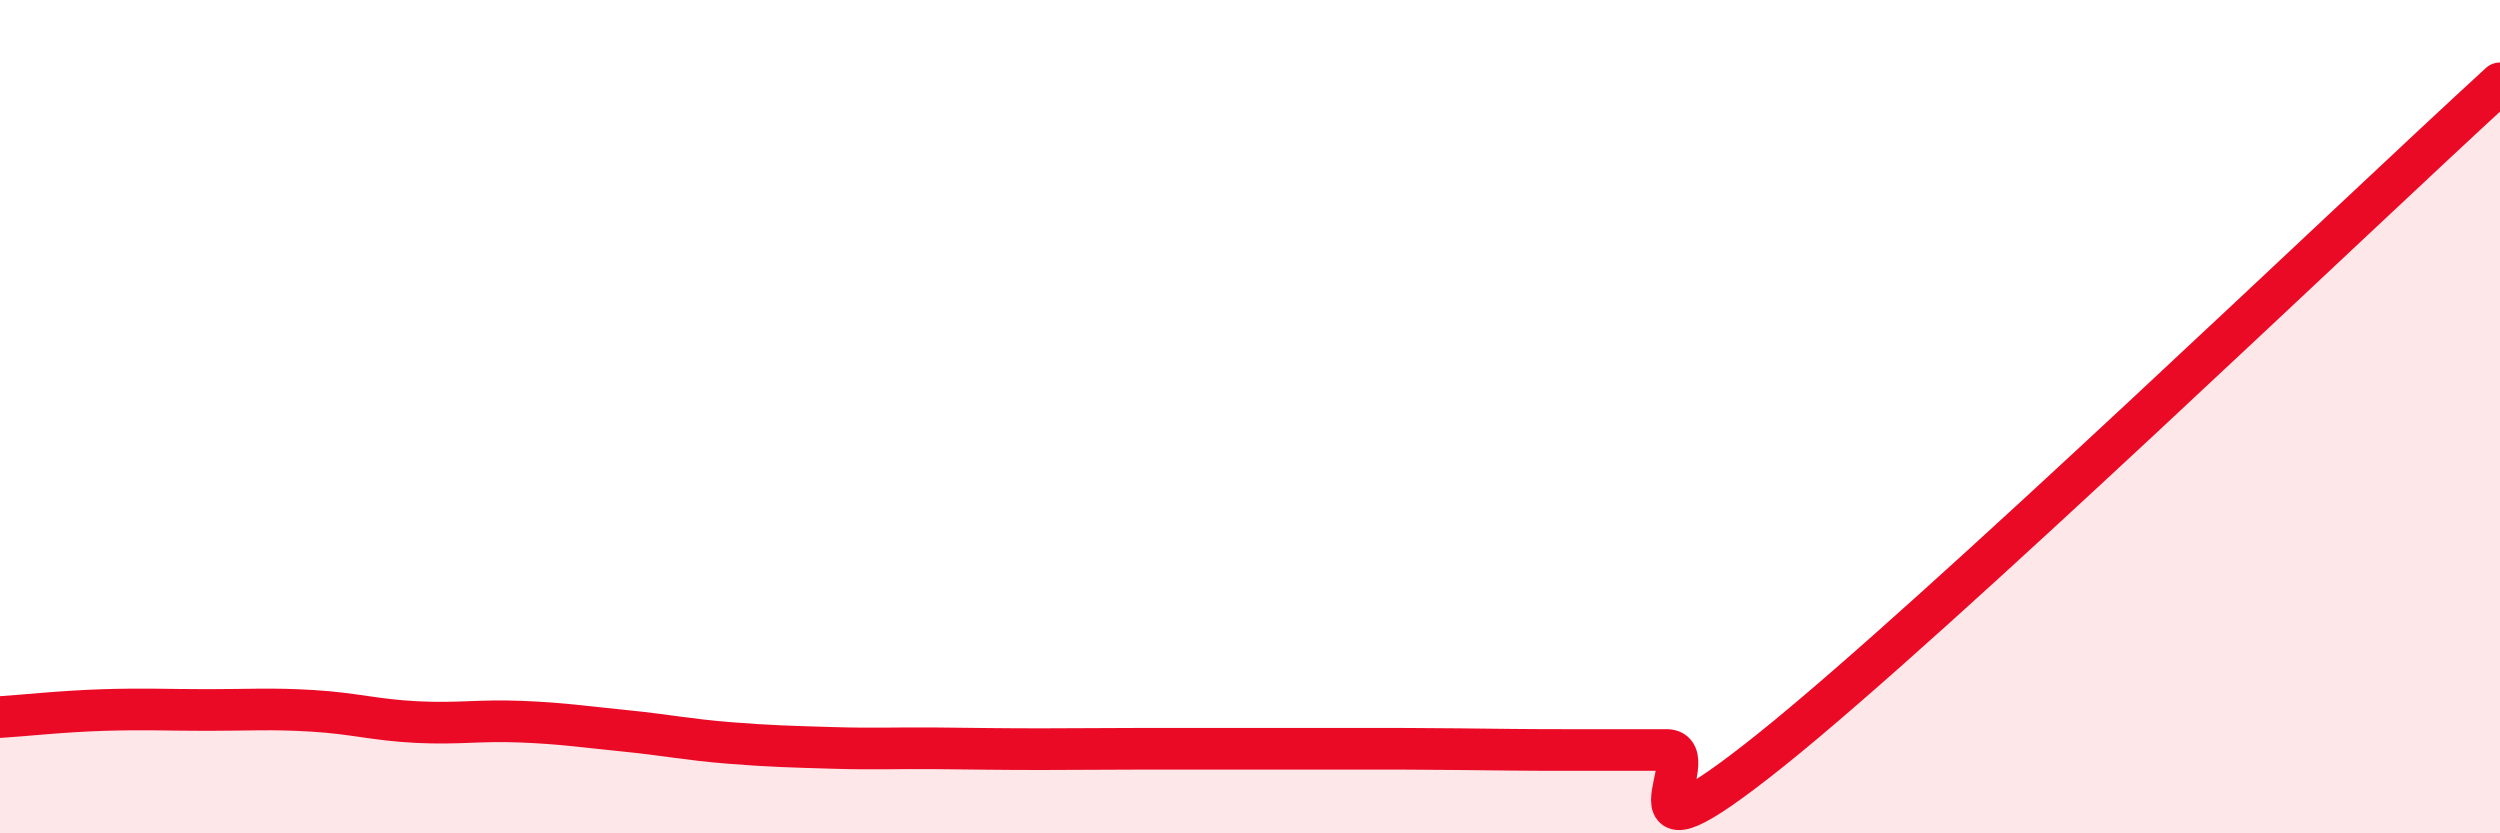 
    <svg width="60" height="20" viewBox="0 0 60 20" xmlns="http://www.w3.org/2000/svg">
      <path
        d="M 0,17.21 C 0.5,17.18 1.5,17.07 2.5,17.04 C 3.5,17.01 4,17.04 5,17.04 C 6,17.04 6.5,17 7.5,17.06 C 8.5,17.12 9,17.28 10,17.33 C 11,17.38 11.5,17.28 12.5,17.32 C 13.5,17.36 14,17.44 15,17.54 C 16,17.64 16.5,17.75 17.5,17.83 C 18.5,17.91 19,17.92 20,17.95 C 21,17.98 21.5,17.95 22.5,17.96 C 23.5,17.97 24,17.98 25,17.98 C 26,17.98 26.5,17.97 27.5,17.97 C 28.5,17.97 29,17.97 30,17.97 C 31,17.97 31.5,17.97 32.5,17.97 C 33.5,17.97 34,17.97 35,17.98 C 36,17.99 36.5,18 37.5,18 C 38.5,18 39,18 40,18 C 41,18 38.5,21.2 42.5,18 C 46.5,14.8 56.5,5.2 60,2L60 20L0 20Z"
        fill="#EB0A25"
        opacity="0.1"
        stroke-linecap="round"
        stroke-linejoin="round"
      />
      <path
        d="M 0,17.21 C 0.5,17.18 1.5,17.07 2.5,17.04 C 3.5,17.01 4,17.04 5,17.04 C 6,17.04 6.5,17 7.5,17.06 C 8.5,17.12 9,17.28 10,17.33 C 11,17.38 11.5,17.28 12.5,17.32 C 13.5,17.36 14,17.44 15,17.54 C 16,17.64 16.5,17.75 17.5,17.83 C 18.5,17.91 19,17.92 20,17.95 C 21,17.98 21.5,17.95 22.5,17.96 C 23.5,17.97 24,17.98 25,17.98 C 26,17.98 26.5,17.97 27.5,17.97 C 28.5,17.97 29,17.97 30,17.97 C 31,17.97 31.5,17.97 32.5,17.97 C 33.5,17.97 34,17.97 35,17.98 C 36,17.99 36.5,18 37.5,18 C 38.5,18 39,18 40,18 C 41,18 38.5,21.2 42.5,18 C 46.5,14.8 56.5,5.2 60,2"
        stroke="#EB0A25"
        stroke-width="1"
        fill="none"
        stroke-linecap="round"
        stroke-linejoin="round"
      />
    </svg>
  